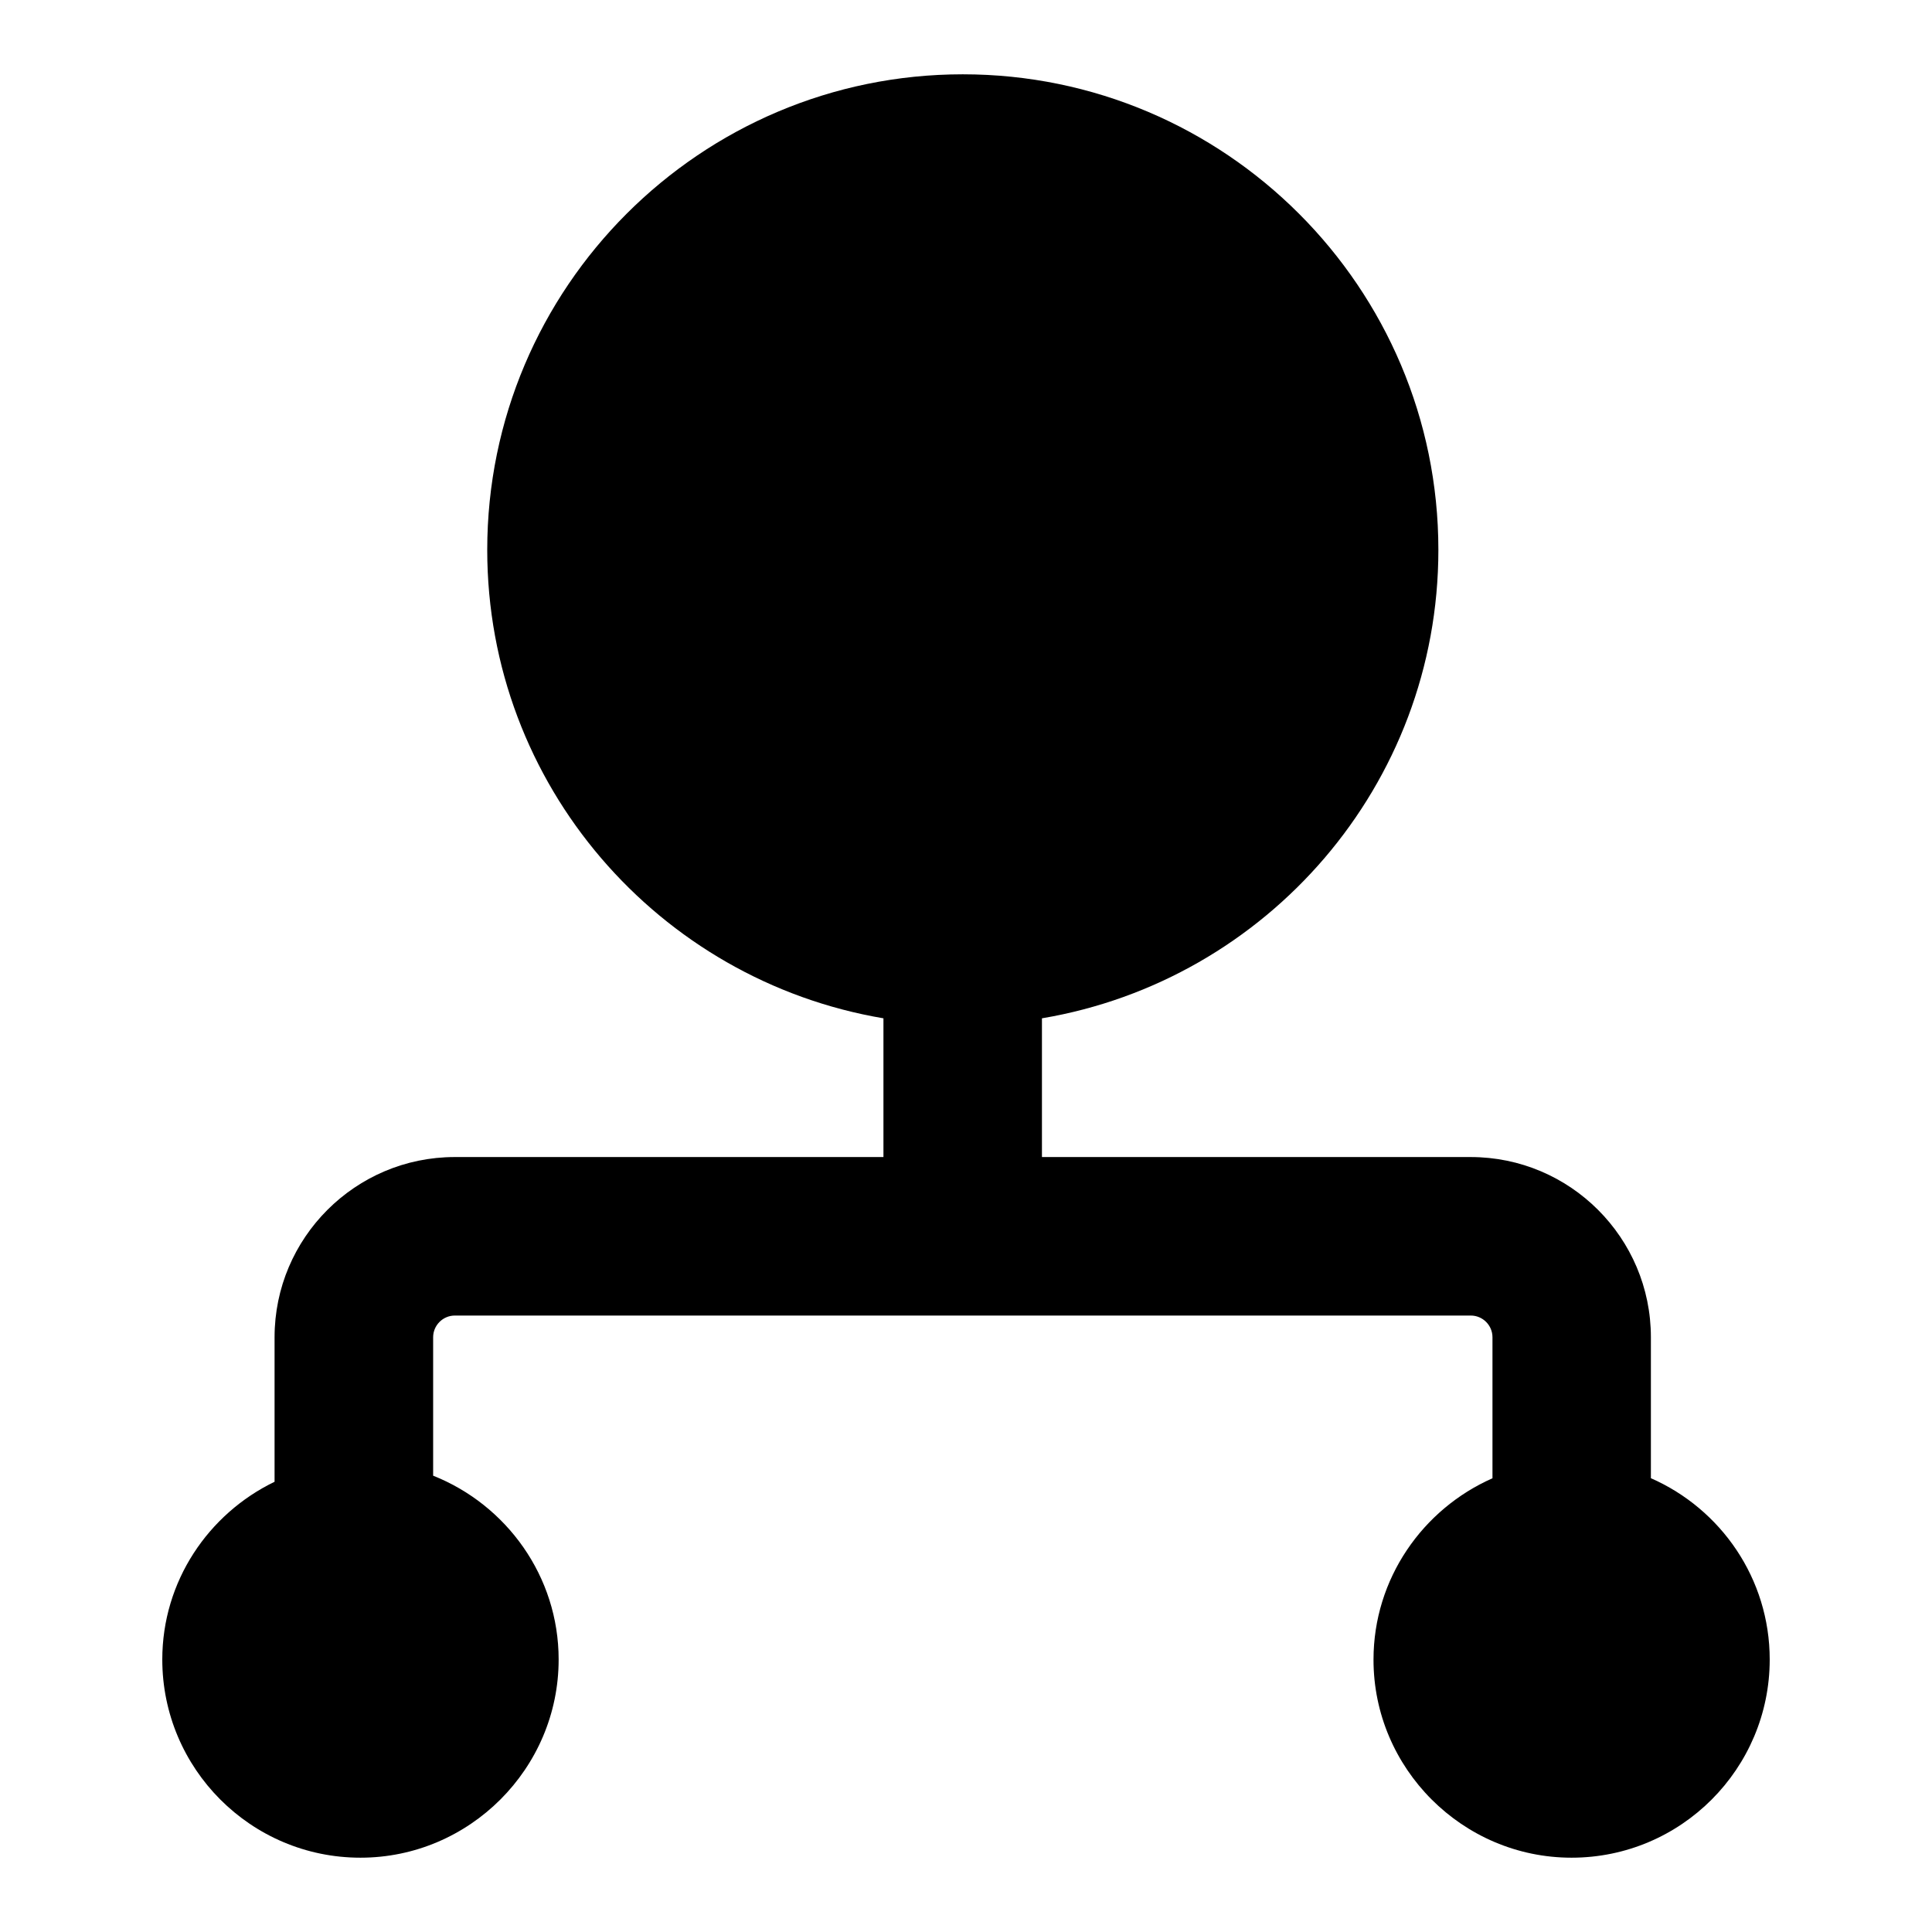 <svg fill="#000000" xmlns="http://www.w3.org/2000/svg"  viewBox="0 0 26 26" width="18px" height="18px"><path d="M22.217,19.893v-1.897c0-1.338-1.088-2.425-2.425-2.425h-5.77v-1.867 c3.024-0.509,5.335-3.137,5.335-6.304C19.357,3.869,16.488,1,12.957,1 C9.427,1,6.557,3.869,6.557,7.4c0,3.166,2.309,5.793,5.332,6.304v1.867H6.12 c-1.337,0-2.425,1.088-2.425,2.425v1.945C2.803,20.373,2.184,21.281,2.184,22.333 C2.184,23.8,3.375,25,4.851,25c1.467,0,2.667-1.2,2.667-2.667 c0-1.121-0.703-2.082-1.689-2.474v-1.863c0-0.16,0.131-0.292,0.292-0.292h13.672 c0.161,0,0.292,0.131,0.292,0.292v1.898c-0.939,0.414-1.601,1.352-1.601,2.44 C18.483,23.8,19.683,25,21.149,25c1.476,0,2.667-1.2,2.667-2.667 C23.816,21.245,23.159,20.306,22.217,19.893z"/></svg>